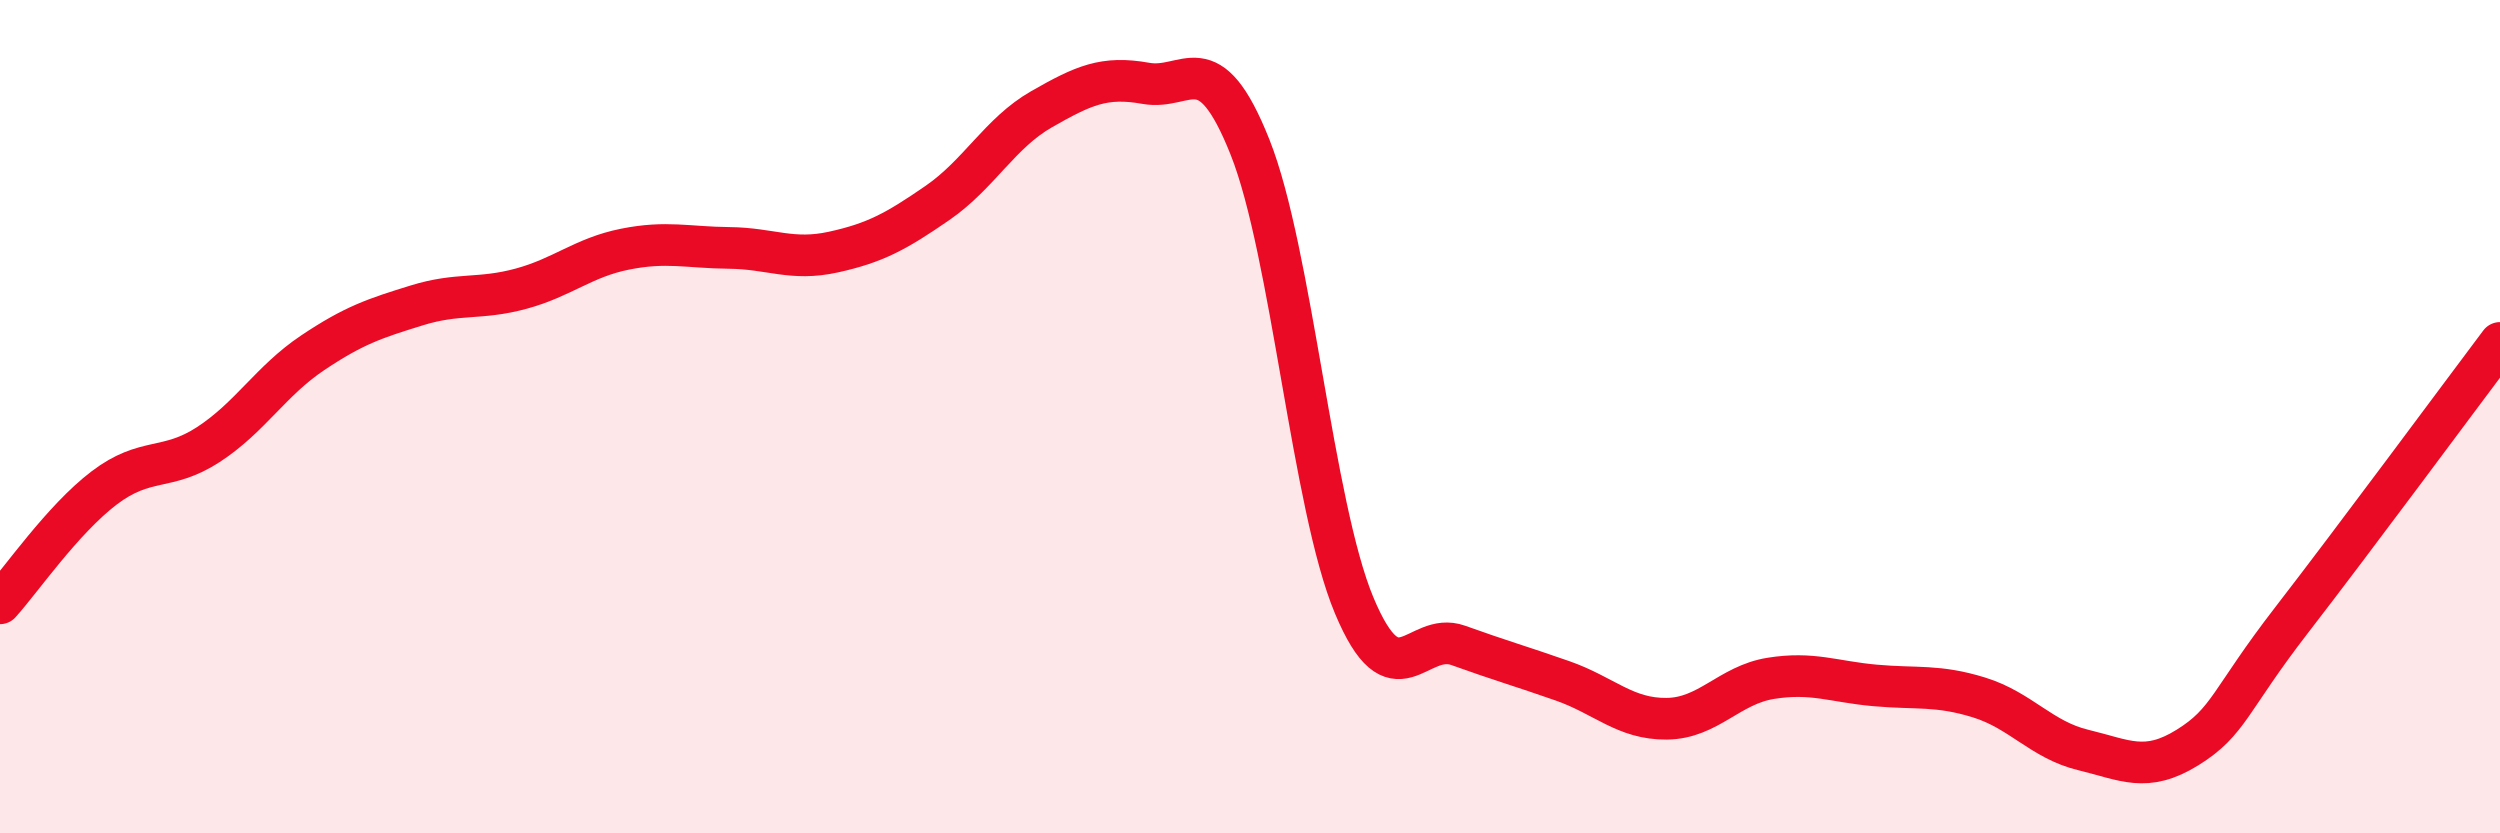 
    <svg width="60" height="20" viewBox="0 0 60 20" xmlns="http://www.w3.org/2000/svg">
      <path
        d="M 0,14.48 C 0.5,13.93 1.5,12.47 2.5,11.71 C 3.5,10.95 4,11.32 5,10.67 C 6,10.02 6.5,9.14 7.5,8.47 C 8.5,7.8 9,7.64 10,7.33 C 11,7.02 11.5,7.2 12.5,6.93 C 13.5,6.66 14,6.18 15,5.98 C 16,5.78 16.5,5.94 17.5,5.95 C 18.5,5.96 19,6.27 20,6.05 C 21,5.83 21.5,5.56 22.5,4.87 C 23.5,4.18 24,3.19 25,2.62 C 26,2.05 26.5,1.82 27.5,2 C 28.5,2.18 29,1.02 30,3.53 C 31,6.04 31.5,12.14 32.5,14.53 C 33.5,16.92 34,15.13 35,15.49 C 36,15.85 36.5,15.99 37.5,16.34 C 38.5,16.69 39,17.26 40,17.25 C 41,17.24 41.5,16.44 42.5,16.28 C 43.5,16.12 44,16.36 45,16.45 C 46,16.54 46.5,16.43 47.5,16.74 C 48.5,17.05 49,17.76 50,18 C 51,18.24 51.5,18.56 52.5,17.94 C 53.5,17.32 53.5,16.82 55,14.88 C 56.5,12.94 59,9.56 60,8.23L60 20L0 20Z"
        fill="#EB0A25"
        opacity="0.1"
        stroke-linecap="round"
        stroke-linejoin="round"
      />
      <path
        d="M 0,14.48 C 0.5,13.93 1.5,12.47 2.5,11.71 C 3.5,10.95 4,11.32 5,10.67 C 6,10.02 6.5,9.14 7.5,8.47 C 8.5,7.8 9,7.64 10,7.33 C 11,7.02 11.5,7.2 12.5,6.93 C 13.5,6.66 14,6.18 15,5.98 C 16,5.78 16.5,5.94 17.5,5.95 C 18.5,5.96 19,6.27 20,6.05 C 21,5.83 21.5,5.56 22.5,4.87 C 23.5,4.18 24,3.19 25,2.62 C 26,2.05 26.5,1.82 27.5,2 C 28.5,2.18 29,1.02 30,3.53 C 31,6.04 31.5,12.14 32.5,14.53 C 33.5,16.92 34,15.13 35,15.49 C 36,15.85 36.5,15.99 37.5,16.34 C 38.5,16.69 39,17.26 40,17.25 C 41,17.24 41.5,16.44 42.5,16.28 C 43.5,16.12 44,16.36 45,16.45 C 46,16.54 46.5,16.43 47.5,16.74 C 48.5,17.05 49,17.76 50,18 C 51,18.24 51.5,18.56 52.5,17.94 C 53.5,17.32 53.5,16.82 55,14.88 C 56.5,12.94 59,9.56 60,8.23"
        stroke="#EB0A25"
        stroke-width="1"
        fill="none"
        stroke-linecap="round"
        stroke-linejoin="round"
      />
    </svg>
  